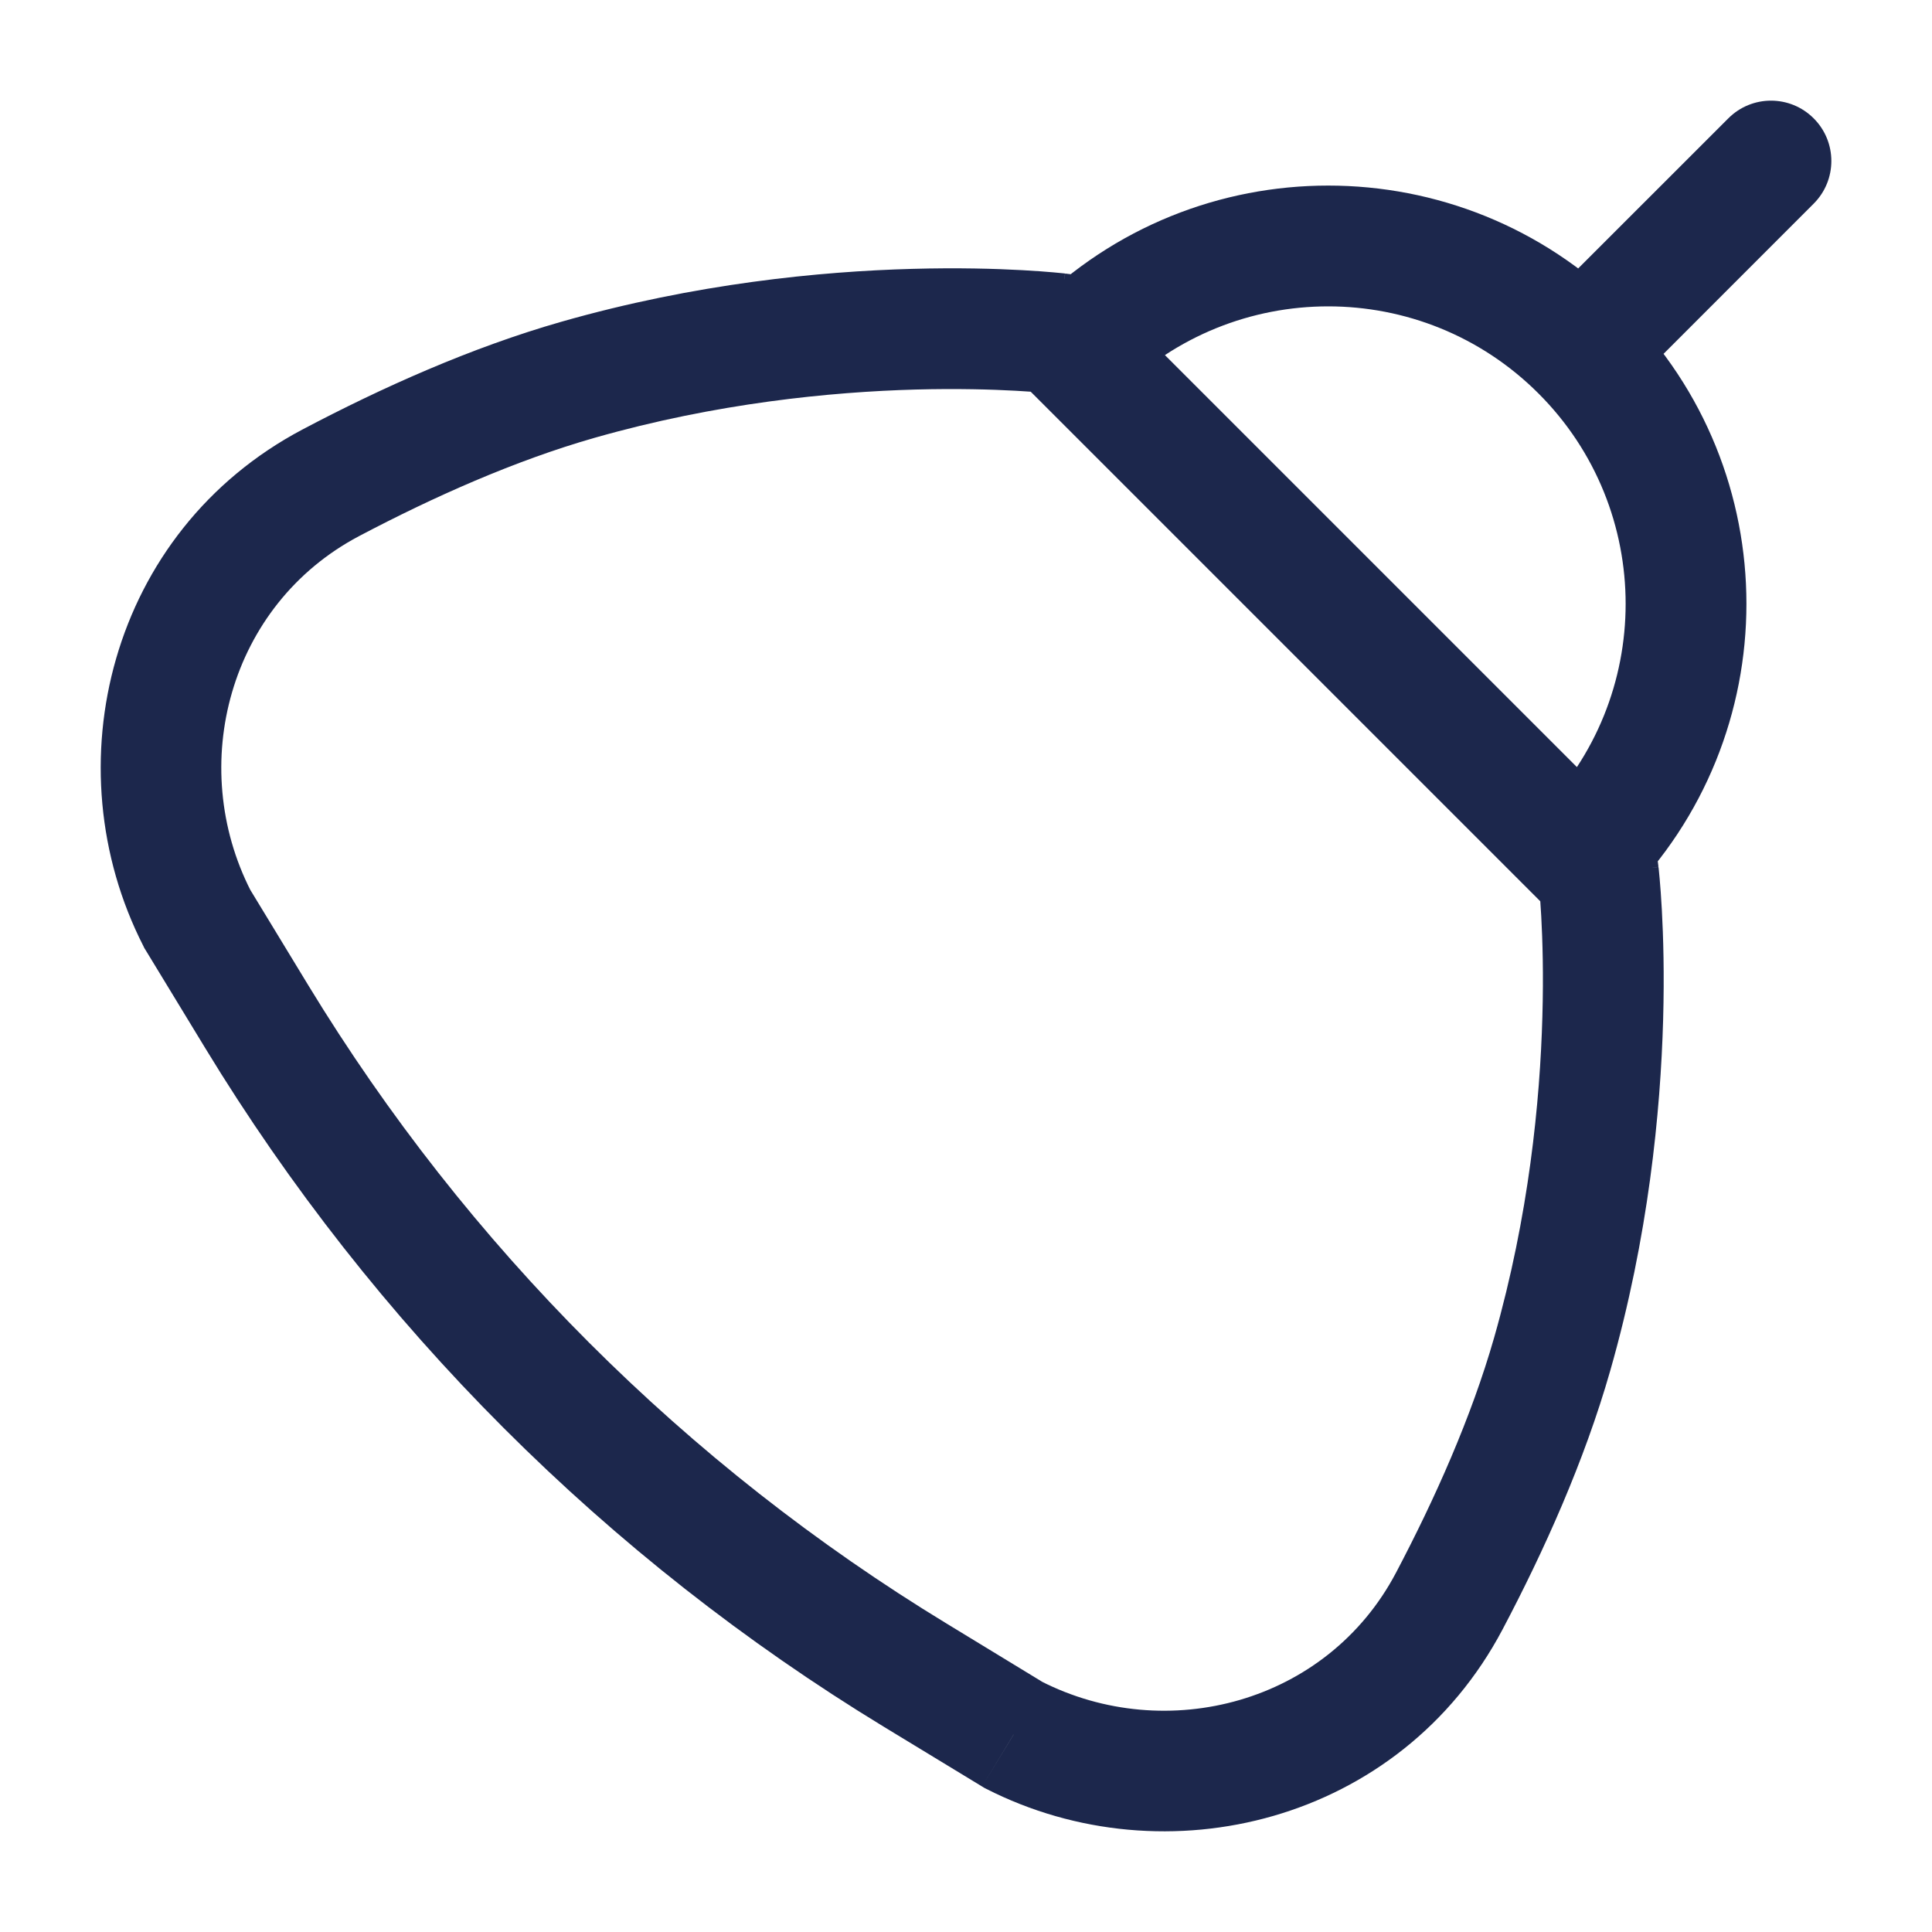 <?xml version="1.0" encoding="utf-8"?><!-- Скачано с сайта svg4.ru / Downloaded from svg4.ru -->
<svg width="800px" height="800px" viewBox="0 0 24 24" fill="none" xmlns="http://www.w3.org/2000/svg">
<path d="M22.53 2.53C22.823 2.237 22.823 1.763 22.53 1.47C22.237 1.177 21.763 1.177 21.47 1.47L22.53 2.53ZM3.19 12.63L3.83 12.24L3.19 12.63ZM2.449 11.411L1.781 11.752L1.793 11.777L1.808 11.801L2.449 11.411ZM4.11 5.997L4.46 6.66L4.11 5.997ZM7.179 4.718L7.385 5.439L7.385 5.439L7.179 4.718ZM13.142 4.143L13.672 3.612L13.488 3.429L13.231 3.398L13.142 4.143ZM11.37 20.81L11.76 20.169H11.76L11.37 20.81ZM12.589 21.552L12.199 22.192L12.223 22.207L12.248 22.22L12.589 21.552ZM18.003 19.89L17.34 19.54L18.003 19.89ZM19.282 16.821L20.003 17.027L19.282 16.821ZM19.857 10.858L20.602 10.769L20.571 10.512L20.388 10.328L19.857 10.858ZM21.47 1.47L19.112 3.827L20.173 4.888L22.53 2.53L21.47 1.47ZM13.886 4.888C15.33 3.445 17.669 3.445 19.112 4.888L20.173 3.827C18.144 1.798 14.855 1.798 12.826 3.827L13.886 4.888ZM19.112 4.888C20.555 6.331 20.555 8.671 19.112 10.114L20.173 11.174C22.202 9.145 22.202 5.856 20.173 3.827L19.112 4.888ZM3.83 12.24L3.089 11.021L1.808 11.801L2.549 13.019L3.83 12.24ZM4.46 6.66C5.382 6.174 6.395 5.722 7.385 5.439L6.973 3.997C5.849 4.318 4.736 4.819 3.76 5.334L4.46 6.66ZM7.385 5.439C8.898 5.007 10.323 4.868 11.373 4.839C11.896 4.825 12.323 4.838 12.616 4.854C12.762 4.862 12.875 4.871 12.949 4.877C12.986 4.88 13.014 4.883 13.031 4.885C13.04 4.886 13.046 4.887 13.05 4.887C13.052 4.887 13.053 4.887 13.053 4.887C13.053 4.887 13.053 4.887 13.053 4.887C13.053 4.887 13.053 4.887 13.053 4.887C13.053 4.887 13.053 4.887 13.053 4.887C13.053 4.887 13.052 4.887 13.142 4.143C13.231 3.398 13.23 3.398 13.23 3.398C13.23 3.398 13.23 3.398 13.23 3.398C13.229 3.398 13.229 3.398 13.229 3.398C13.228 3.398 13.227 3.398 13.226 3.397C13.224 3.397 13.221 3.397 13.217 3.396C13.21 3.396 13.2 3.395 13.188 3.393C13.163 3.391 13.127 3.387 13.082 3.383C12.992 3.375 12.862 3.365 12.698 3.356C12.369 3.338 11.901 3.324 11.331 3.34C10.194 3.371 8.638 3.521 6.973 3.997L7.385 5.439ZM3.117 11.07C2.318 9.507 2.844 7.514 4.46 6.66L3.76 5.334C1.36 6.601 0.64 9.519 1.781 11.752L3.117 11.07ZM10.98 21.451L12.199 22.192L12.978 20.911L11.76 20.169L10.98 21.451ZM18.666 20.24C19.181 19.265 19.682 18.151 20.003 17.027L18.561 16.615C18.278 17.605 17.826 18.618 17.34 19.54L18.666 20.24ZM20.003 17.027C20.479 15.362 20.628 13.806 20.66 12.669C20.676 12.099 20.662 11.631 20.644 11.302C20.635 11.138 20.625 11.008 20.617 10.918C20.613 10.873 20.609 10.837 20.607 10.812C20.605 10.8 20.604 10.79 20.604 10.783C20.603 10.779 20.603 10.776 20.602 10.774C20.602 10.773 20.602 10.772 20.602 10.771C20.602 10.771 20.602 10.771 20.602 10.77C20.602 10.77 20.602 10.77 20.602 10.77C20.602 10.77 20.602 10.769 19.857 10.858C19.113 10.947 19.113 10.947 19.113 10.947C19.113 10.947 19.113 10.947 19.113 10.947C19.113 10.947 19.113 10.947 19.113 10.947C19.112 10.947 19.112 10.947 19.113 10.947C19.113 10.947 19.113 10.948 19.113 10.95C19.113 10.954 19.114 10.96 19.115 10.969C19.117 10.986 19.119 11.014 19.123 11.051C19.129 11.125 19.138 11.238 19.146 11.384C19.162 11.677 19.175 12.104 19.16 12.627C19.131 13.677 18.993 15.102 18.561 16.615L20.003 17.027ZM12.248 22.22C14.481 23.36 17.399 22.64 18.666 20.24L17.34 19.54C16.486 21.156 14.493 21.682 12.93 20.884L12.248 22.22ZM12.611 4.673L19.327 11.389L20.388 10.328L13.672 3.612L12.611 4.673ZM2.549 13.019C4.644 16.464 7.536 19.355 10.98 21.451L11.76 20.169C8.521 18.199 5.801 15.479 3.83 12.24L2.549 13.019Z" fill="#1C274C"/>
</svg>